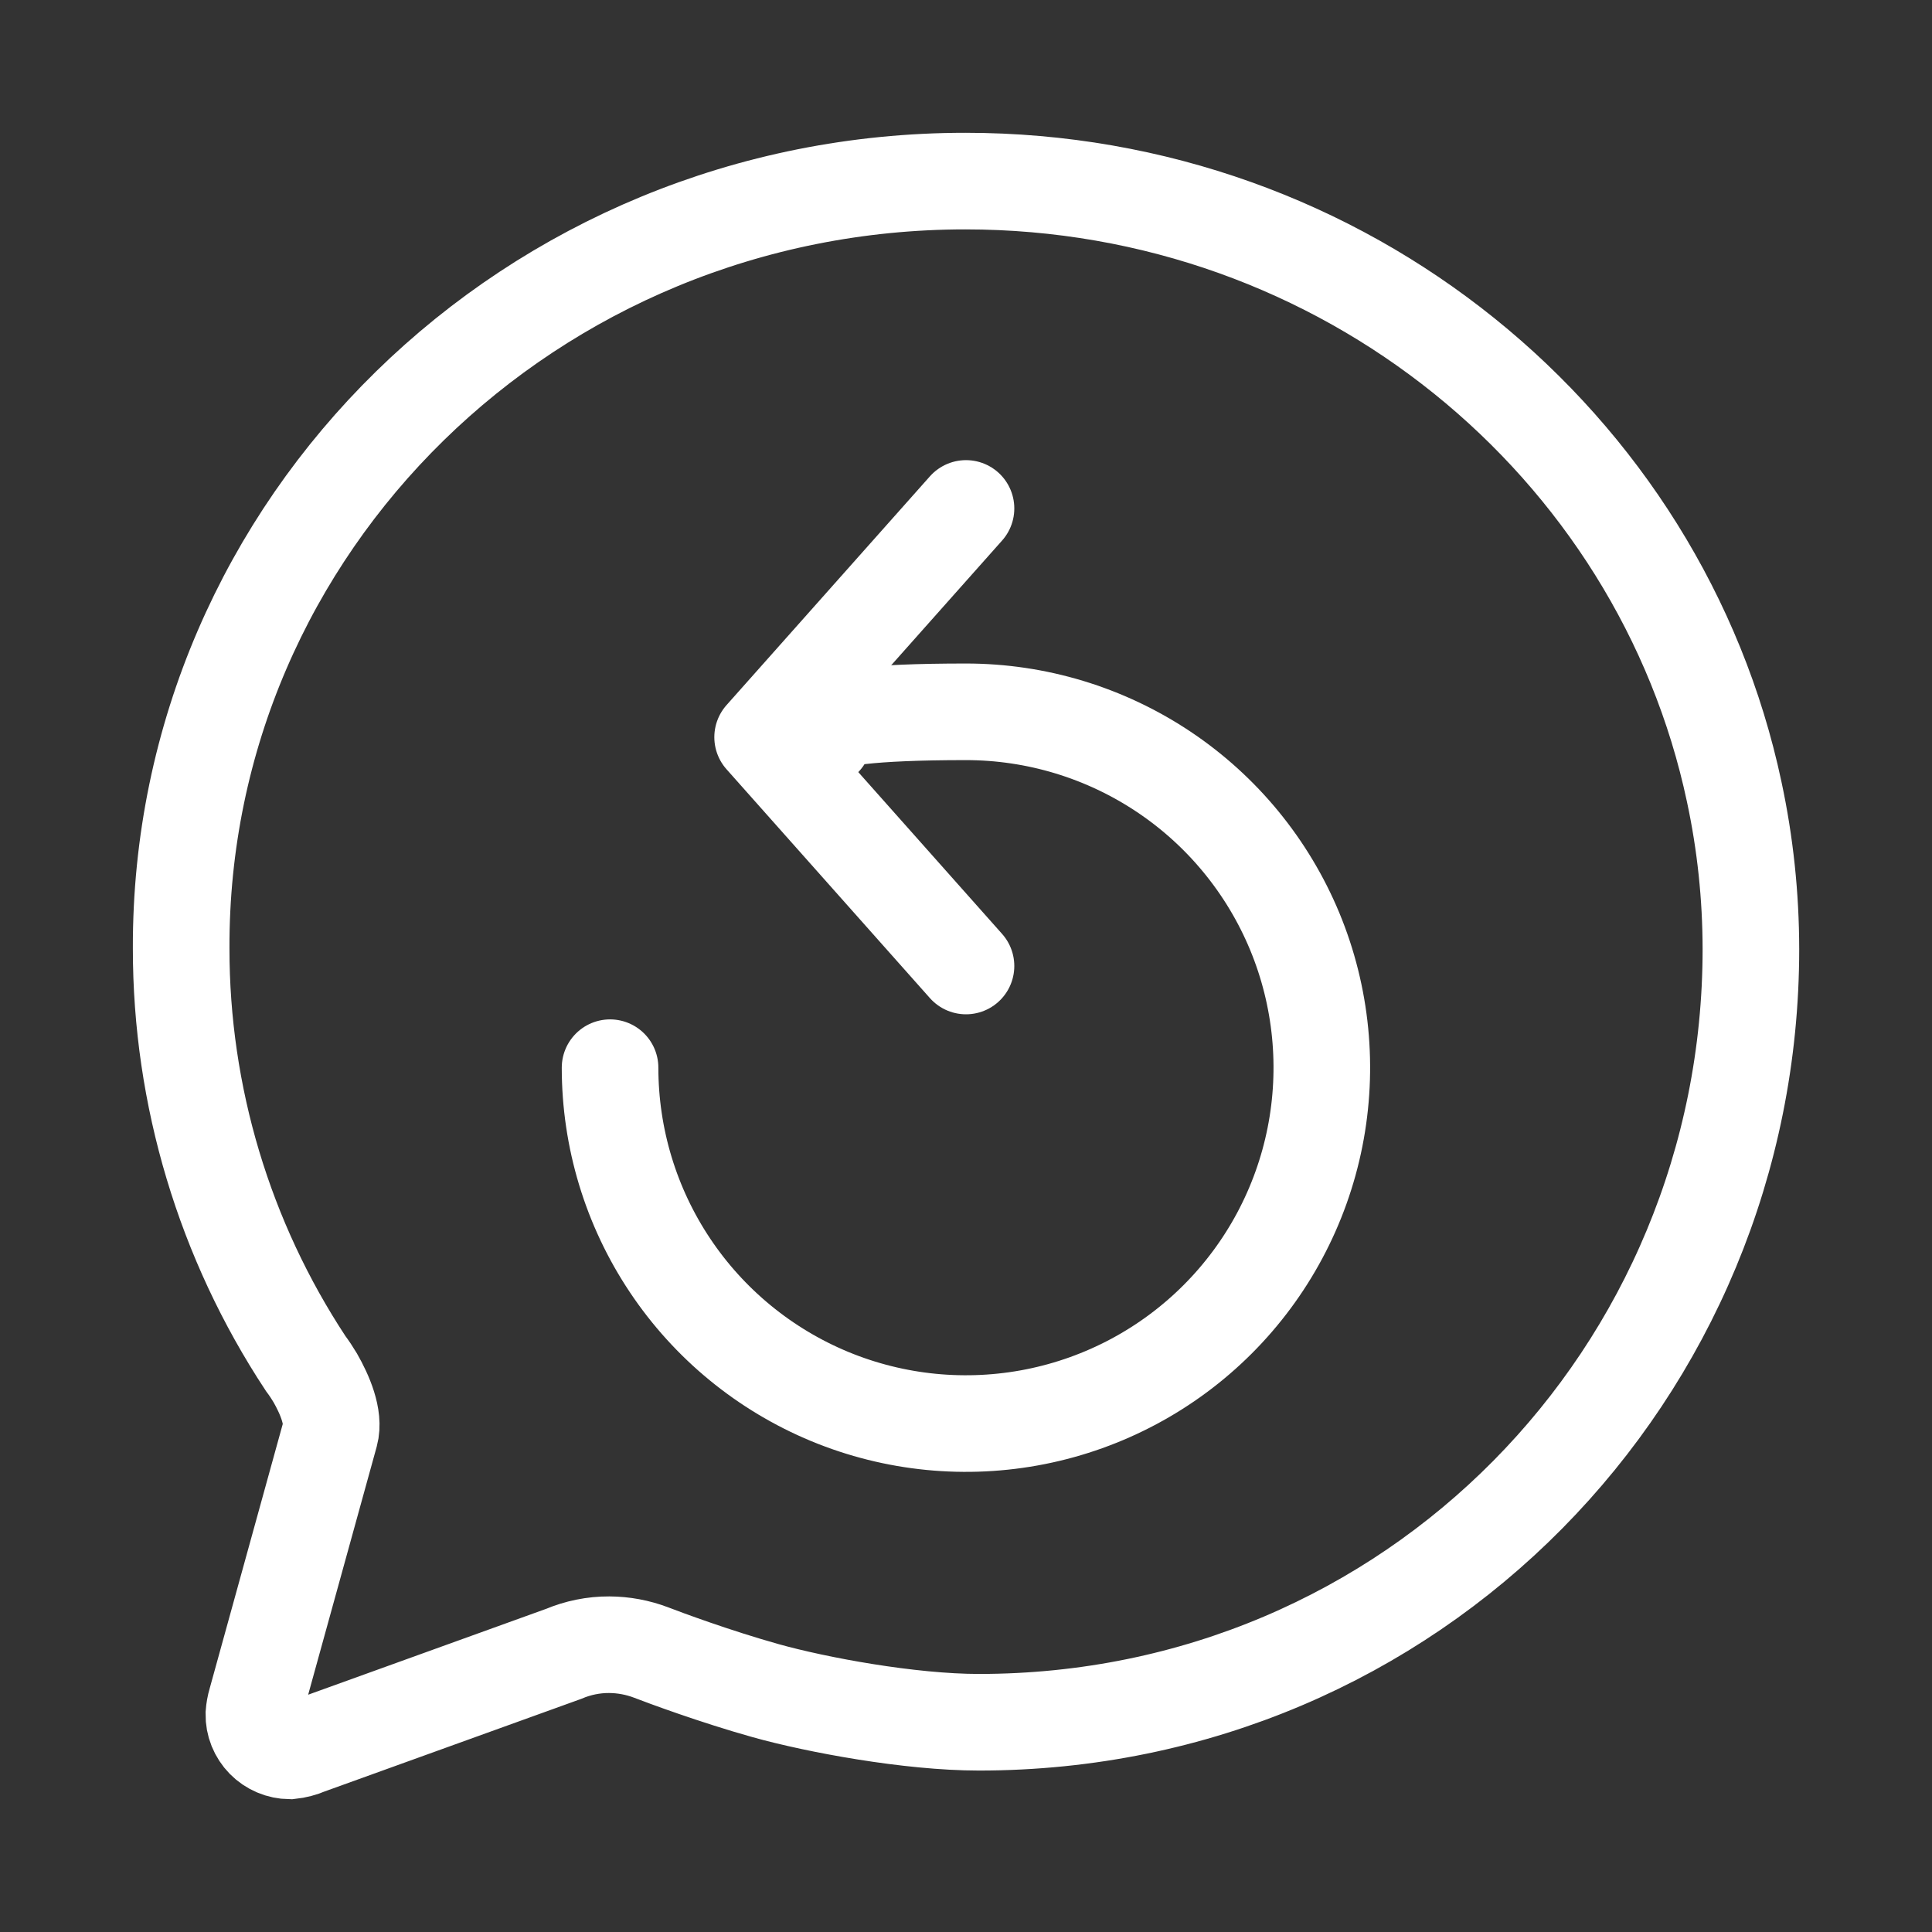 <svg width="30" height="30" viewBox="0 0 30 30" fill="none" xmlns="http://www.w3.org/2000/svg">
<rect x="0" y="0" width="30" height="30" fill="#333333" stroke="none"/>
<path d="M5.126 22.266C5.196 22.009 5.042 21.652 4.895 21.395C4.849 21.318 4.8 21.244 4.746 21.172C3.485 19.259 2.812 17.018 2.813 14.727C2.792 8.15 8.246 2.812 14.99 2.812C20.872 2.812 25.781 6.887 26.929 12.296C27.101 13.098 27.187 13.916 27.188 14.736C27.188 21.322 21.944 26.743 15.2 26.743C14.128 26.743 12.68 26.474 11.891 26.253C11.102 26.032 10.314 25.739 10.11 25.66C9.902 25.581 9.682 25.54 9.459 25.539C9.216 25.538 8.975 25.587 8.75 25.682L4.776 27.116C4.689 27.154 4.597 27.178 4.502 27.188C4.428 27.187 4.354 27.172 4.286 27.143C4.217 27.114 4.155 27.072 4.103 27.019C4.051 26.966 4.01 26.903 3.982 26.834C3.954 26.765 3.941 26.691 3.942 26.617C3.947 26.552 3.958 26.487 3.977 26.424L5.126 22.266Z" stroke="white" stroke-width="1.5" stroke-miterlimit="10" stroke-linecap="round"/>
<path d="M12.789 11.467C12.789 11.467 11.947 11.053 14.999 11.053C16.092 11.053 17.16 11.377 18.069 11.984C18.978 12.591 19.686 13.454 20.105 14.464C20.523 15.474 20.632 16.585 20.419 17.657C20.206 18.729 19.68 19.714 18.907 20.487C18.134 21.26 17.149 21.786 16.077 21.999C15.005 22.212 13.894 22.103 12.884 21.685C11.874 21.266 11.011 20.558 10.404 19.649C9.797 18.741 9.473 17.672 9.473 16.579" stroke="white" stroke-width="1.5" stroke-miterlimit="10" stroke-linecap="round"/>
<path d="M15 7.895L11.842 11.447L15 15" stroke="white" stroke-width="1.5" stroke-linecap="round" stroke-linejoin="round"/>
</svg>
